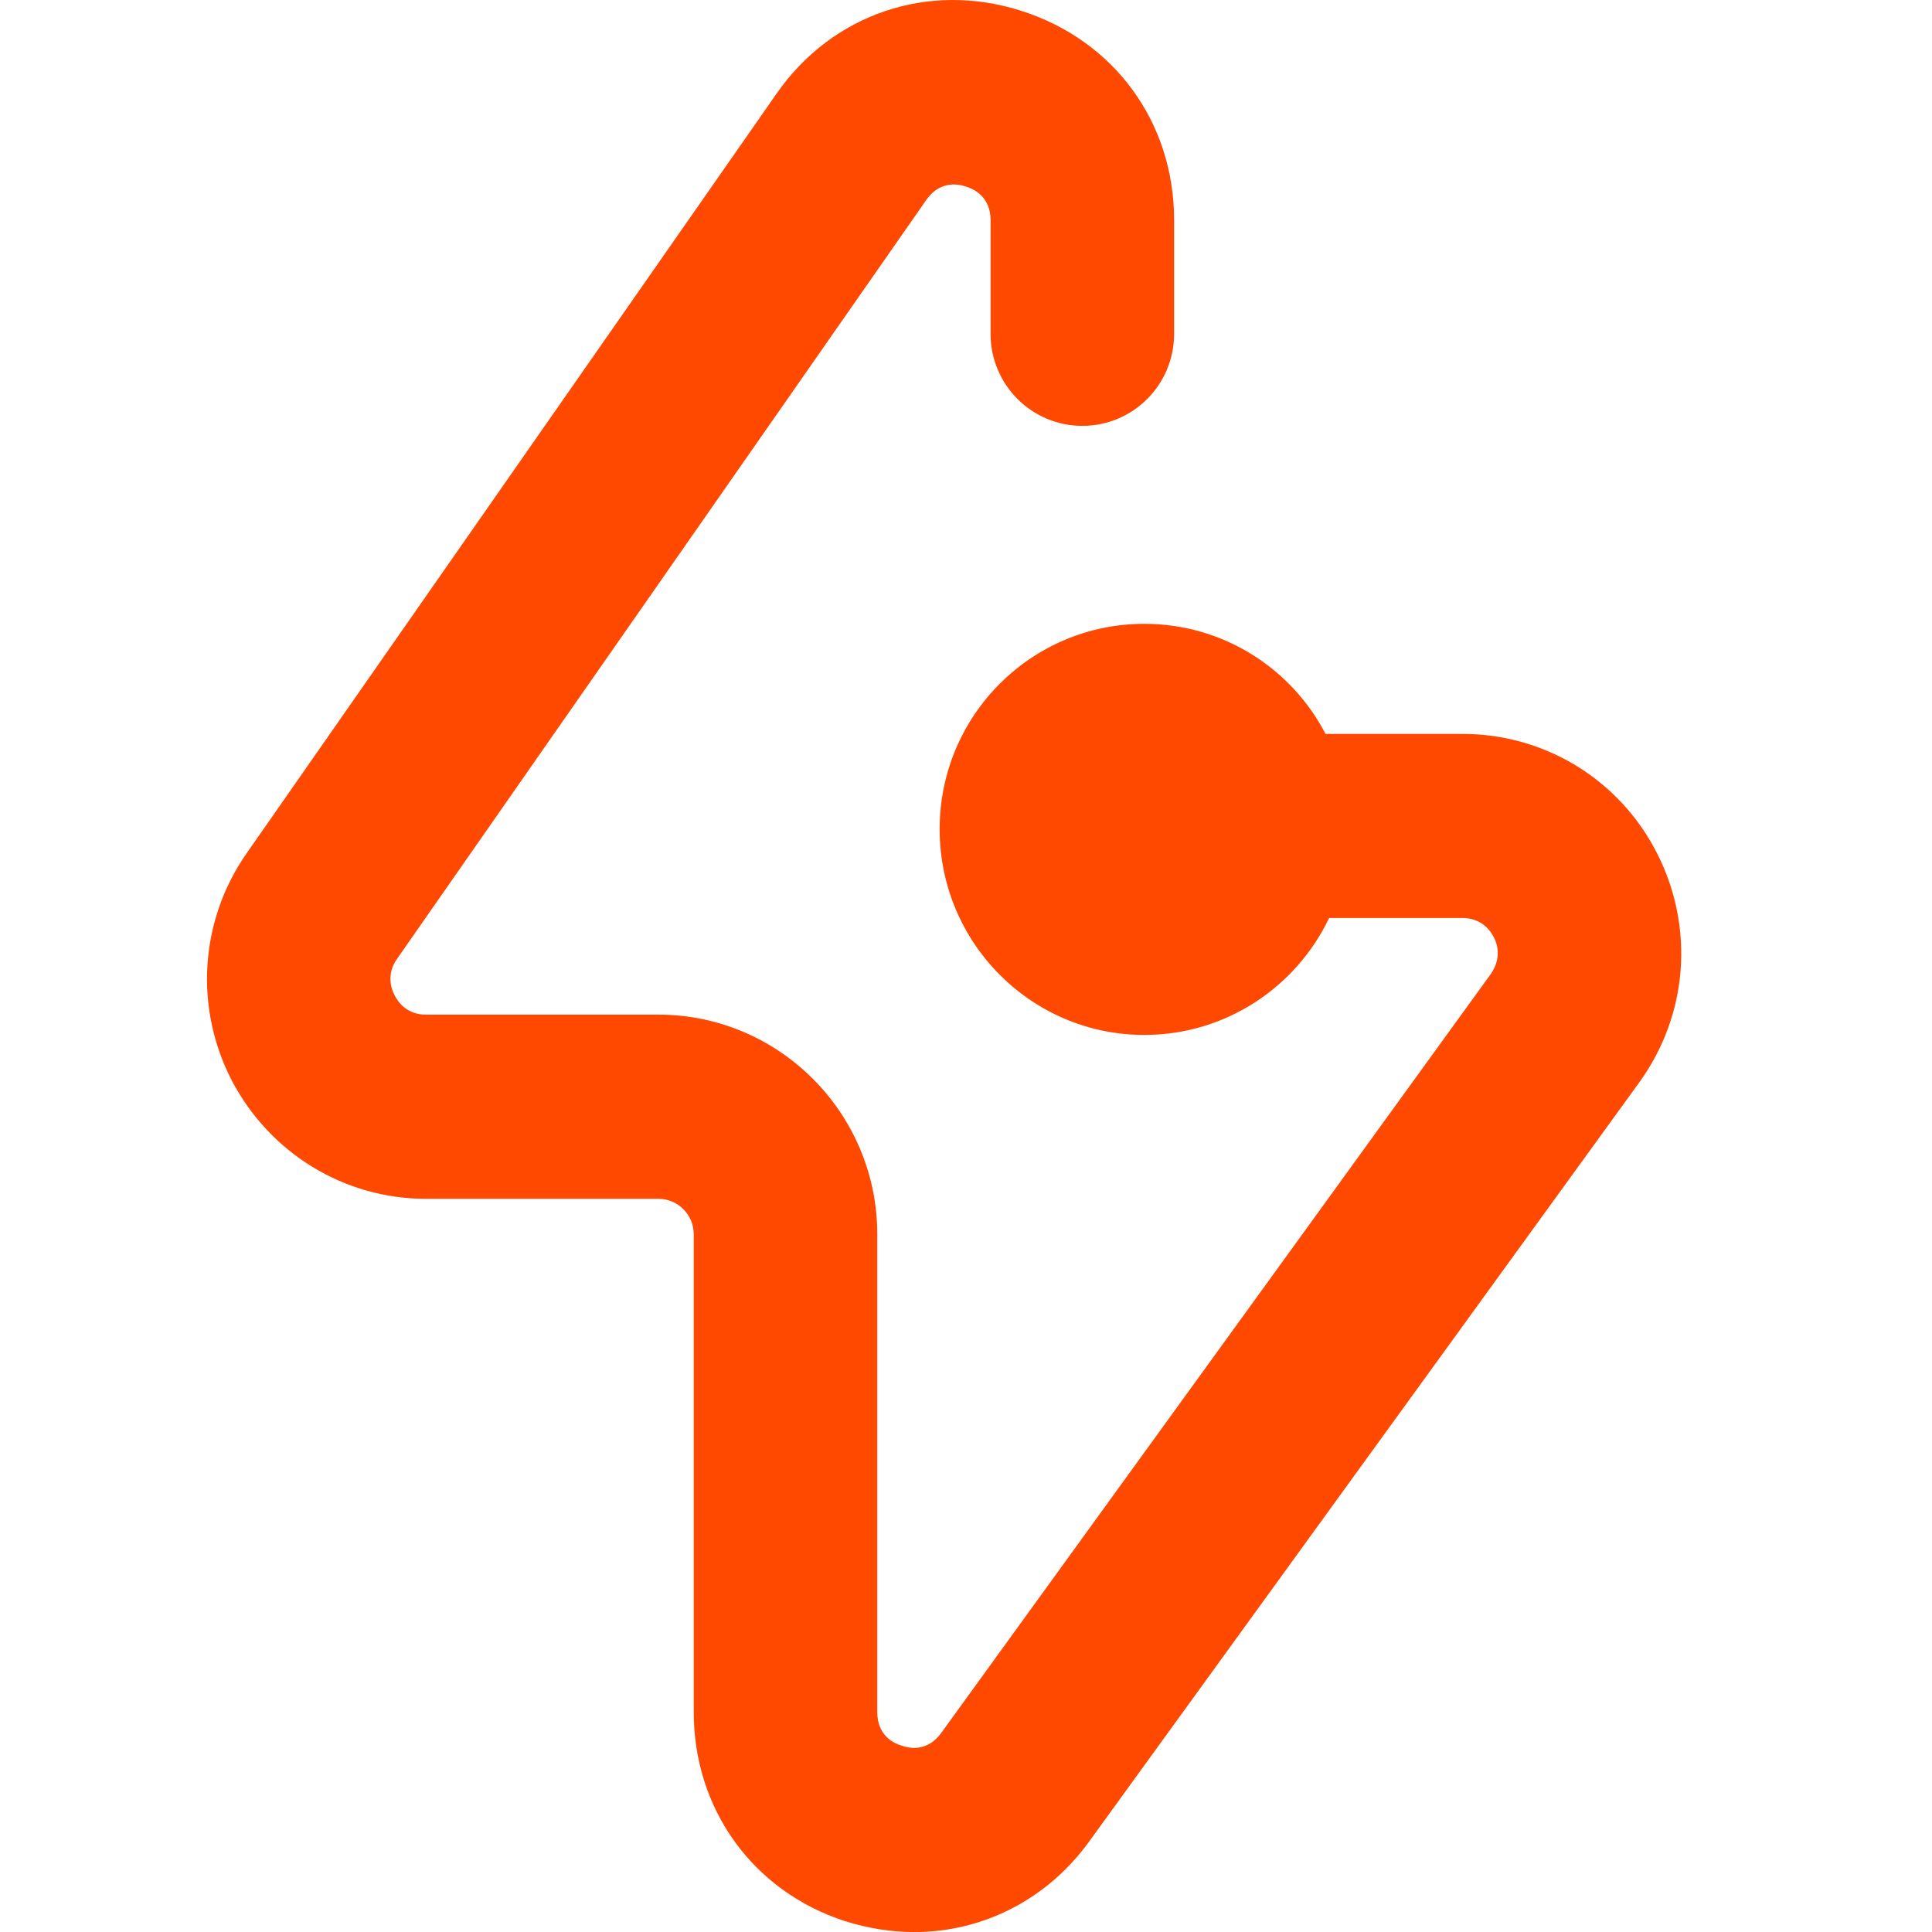 <svg xmlns="http://www.w3.org/2000/svg" width="28" height="28" viewBox="0 0 28 28" fill="none"><g clip-path="url(#clip0_1000_31023)"><path d="M23.758 15.686L15.786 26.687C15.174 27.534 14.237 28.001 13.253 28.001C12.92 28.001 12.581 27.948 12.242 27.841C10.912 27.408 10.054 26.22 10.054 24.812V17.887C10.054 17.601 9.822 17.374 9.542 17.374H6.171C4.988 17.374 3.911 16.713 3.359 15.659C2.814 14.605 2.894 13.344 3.572 12.37L11.251 1.362C12.056 0.201 13.452 -0.272 14.795 0.155C16.145 0.582 17.016 1.769 17.016 3.19V4.838C17.016 5.579 16.418 6.172 15.686 6.172C14.955 6.172 14.356 5.579 14.356 4.838V3.19C14.356 2.863 14.13 2.743 13.997 2.703C13.864 2.657 13.612 2.63 13.425 2.897L5.753 13.898C5.6 14.118 5.666 14.325 5.719 14.425C5.773 14.532 5.905 14.705 6.171 14.705H9.542C11.291 14.705 12.714 16.133 12.714 17.887V24.812C12.714 25.139 12.933 25.259 13.066 25.299C13.199 25.346 13.445 25.38 13.638 25.119L21.604 14.118C21.763 13.891 21.703 13.684 21.65 13.584C21.597 13.478 21.464 13.304 21.191 13.304H19.263C18.785 14.305 17.767 14.999 16.584 14.999C14.948 14.999 13.618 13.664 13.618 12.017C13.618 10.369 14.948 9.041 16.584 9.041C17.727 9.041 18.718 9.688 19.21 10.636H21.191C22.388 10.636 23.472 11.296 24.017 12.37C24.562 13.444 24.463 14.712 23.758 15.686Z" fill="#FF4800"></path></g><defs><clipPath id="clip0_1000_31023"><rect width="28" height="28" fill="white"></rect></clipPath></defs></svg>